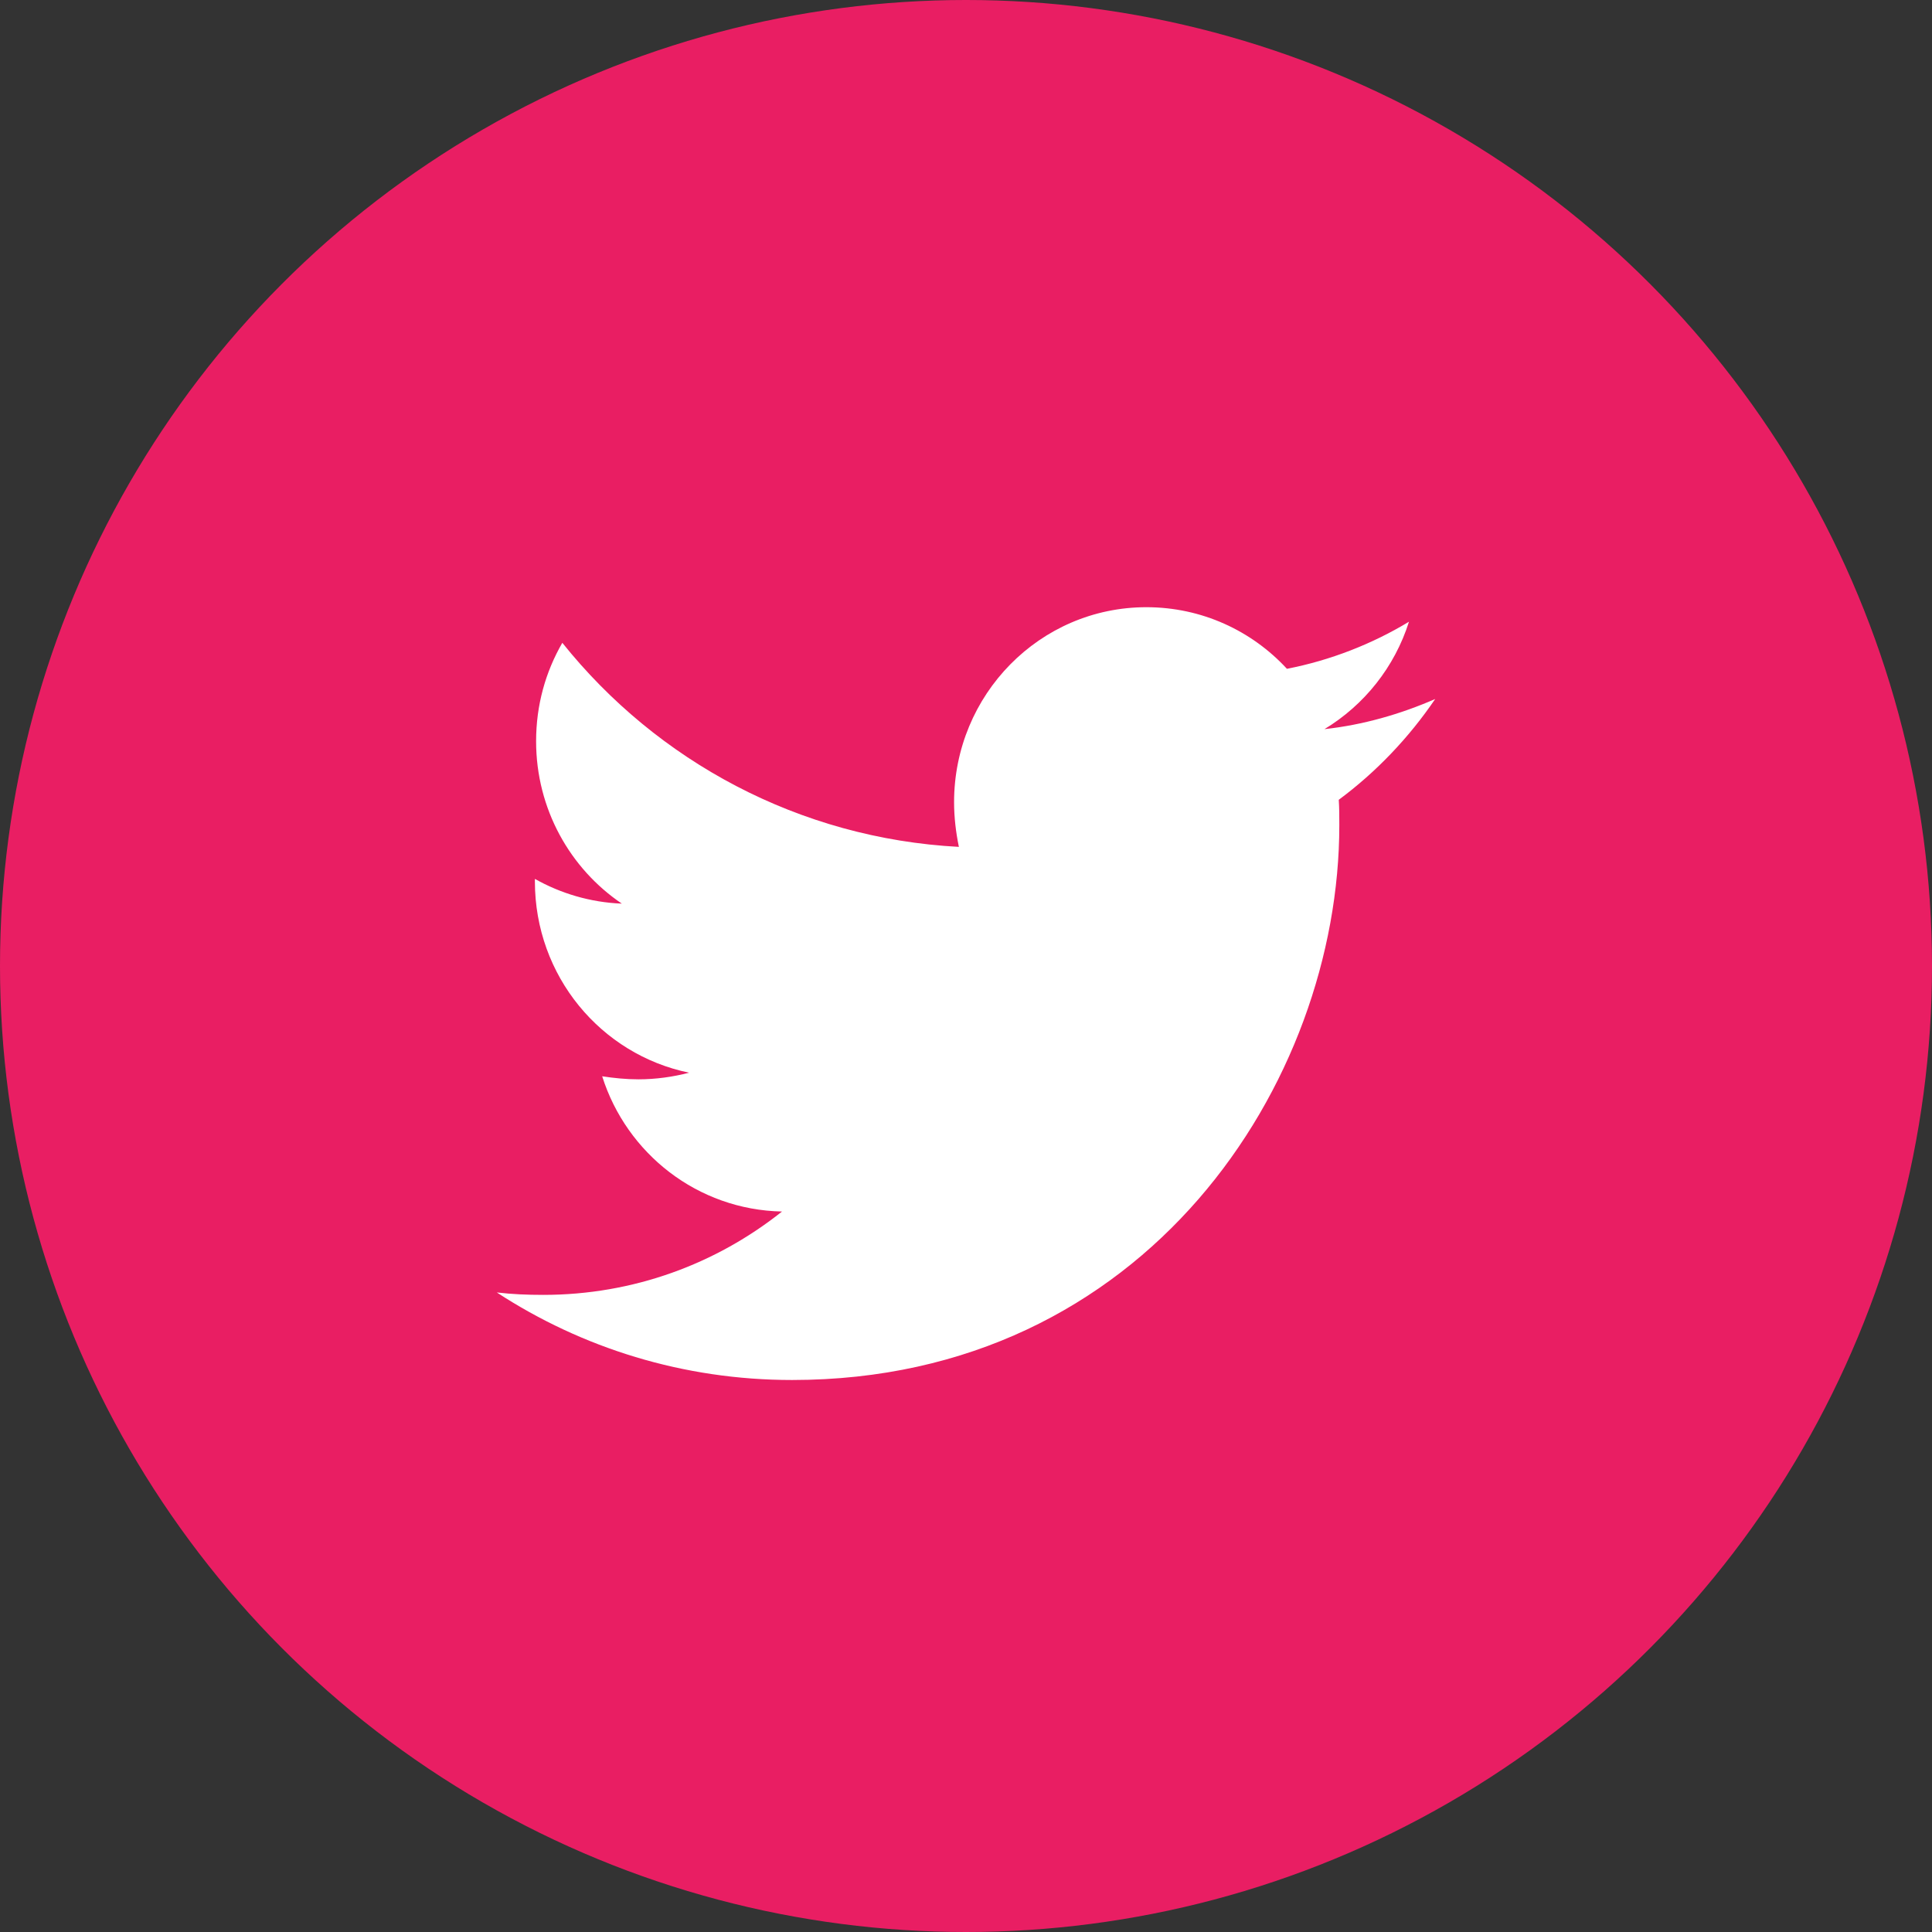 <?xml version="1.0" encoding="UTF-8"?>
<svg width="35px" height="35px" viewBox="0 0 35 35" version="1.1" xmlns="http://www.w3.org/2000/svg" xmlns:xlink="http://www.w3.org/1999/xlink">
    <rect x="0" y="0" width="35" height="35" fill="#333333" stroke="none"/>
    <title>9B179C01-8A1F-4282-89CE-60CCFC8FBD17</title>
    <g id="Home" stroke="none" stroke-width="1" fill="none" fill-rule="evenodd">
        <g id="McKinney-Competitions-(alt)" transform="translate(-405, -6084)">
            <g id="twitter" transform="translate(405, 6084)">
                <circle id="Oval" fill="#E91E63" cx="17.5" cy="17.5" r="17.5"></circle>
                <path d="M24.253,14.489 C24.263,14.642 24.263,14.795 24.263,14.948 C24.263,19.619 20.758,25 14.35,25 C12.376,25 10.543,24.42 9,23.414 C9.28,23.447 9.55,23.458 9.841,23.458 C11.47,23.458 12.97,22.9 14.167,21.948 C12.635,21.916 11.352,20.898 10.909,19.498 C11.125,19.531 11.341,19.553 11.567,19.553 C11.88,19.553 12.193,19.509 12.484,19.433 C10.888,19.105 9.69,17.683 9.69,15.966 L9.69,15.922 C10.154,16.184 10.694,16.348 11.265,16.37 C10.327,15.736 9.712,14.653 9.712,13.428 C9.712,12.772 9.884,12.17 10.187,11.645 C11.902,13.789 14.48,15.189 17.371,15.342 C17.317,15.08 17.284,14.806 17.284,14.533 C17.284,12.586 18.838,11 20.768,11 C21.772,11 22.678,11.427 23.314,12.116 C24.102,11.963 24.857,11.667 25.525,11.263 C25.266,12.083 24.716,12.772 23.994,13.209 C24.695,13.133 25.374,12.936 26,12.663 C25.525,13.362 24.932,13.986 24.253,14.489 Z" id="Path" fill="#FFFFFF" fill-rule="nonzero"></path>
            </g>
        </g>
    </g>
</svg>